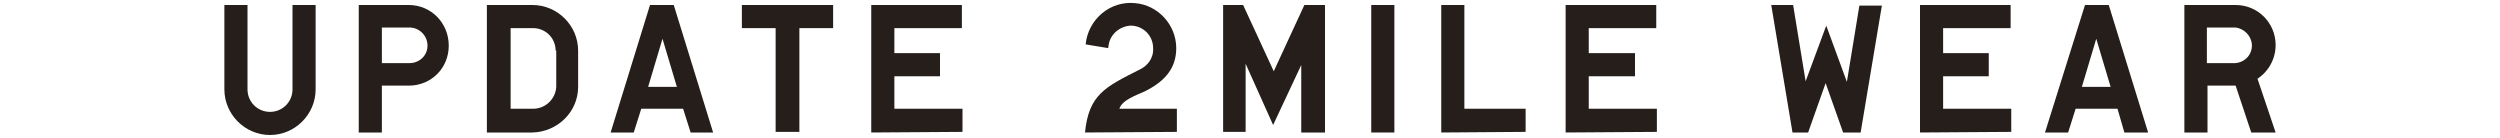 <?xml version="1.0" encoding="utf-8"?>
<!-- Generator: Adobe Illustrator 25.3.1, SVG Export Plug-In . SVG Version: 6.00 Build 0)  -->
<svg version="1.1" id="レイヤー_1" xmlns="http://www.w3.org/2000/svg" xmlns:xlink="http://www.w3.org/1999/xlink" x="0px"
	 y="0px" viewBox="0 0 400 22" style="enable-background:new 0 0 400 22;" xml:space="preserve">
<style type="text/css">
	.st0{fill:#251E1B;}
</style>
<g id="レイヤー_2_1_">
	<g id="text">
		<path class="st0" d="M43.2,21.6c-4,0-7.3-3.3-7.3-7.3c0,0,0,0,0,0V0.8h3.7v13.5c0,2,1.6,3.6,3.6,3.6s3.6-1.6,3.6-3.6l0,0V0.8h3.7
			v13.5C50.5,18.3,47.2,21.6,43.2,21.6z"/>
		<path class="st0" d="M65.4,13.7h-4.3v7.5h-3.7V0.8h8c3.6,0,6.4,2.9,6.4,6.5S69,13.7,65.4,13.7L65.4,13.7z M65.5,4.4h-4.4v5.7h4.4
			c1.6,0,2.9-1.2,2.9-2.8C68.4,5.7,67.1,4.4,65.5,4.4z"/>
		<path class="st0" d="M85.2,21.2h-7.3V0.8h7.3c4,0,7.3,3.3,7.3,7.3c0,0,0,0,0,0v5.8C92.5,17.9,89.2,21.1,85.2,21.2z M88.9,8.1
			c0-2-1.6-3.6-3.6-3.6h-3.6v12.9h3.6c2,0,3.6-1.6,3.7-3.5V8.1z"/>
		<path class="st0" d="M110.5,21.2l-1.2-3.8h-6.7l-1.2,3.8h-3.7l6.3-20.4h3.8l6.3,20.4H110.5z M106,6.2l-2.3,7.7h4.6L106,6.2z"/>
		<path class="st0" d="M127.9,4.5v16.6h-3.8V4.5h-5.4V0.8h14.6v3.7H127.9z"/>
		<path class="st0" d="M139.4,21.2V0.8h14.5v3.7h-10.8v4h7.3v3.7h-7.3v5.2H154v3.7L139.4,21.2z"/>
		<path class="st0" d="M173.6,21.2c0.6-6.1,3.3-7.3,8.6-10c1.4-0.6,2.4-1.9,2.3-3.5c0-2-1.6-3.6-3.6-3.6c-1.7,0.1-3.2,1.3-3.5,3
			l-0.1,0.6l-3.6-0.6c0.4-4,3.9-7,7.9-6.6c3.7,0.3,6.6,3.5,6.6,7.2c0,3.2-1.8,5.3-5,6.9c-1.3,0.6-3.7,1.4-4.1,2.8h9.2v3.7
			L173.6,21.2z"/>
		<path class="st0" d="M208.2,21.2V10.4l-4.5,9.6l-4.4-9.8v10.9h-3.6V0.8h3.2l4.9,10.6l4.9-10.6h3.3v20.4H208.2z"/>
		<path class="st0" d="M219.4,21.2V0.8h3.7v20.4H219.4z"/>
		<path class="st0" d="M230.6,21.2V0.8h3.7v16.6h9.8v3.7L230.6,21.2z"/>
		<path class="st0" d="M250.5,21.2V0.8H265v3.7h-10.8v4h7.4v3.7h-7.4v5.2h10.9v3.7L250.5,21.2z"/>
		<path class="st0" d="M297.7,21.2h-2.8l-2.8-7.9l-2.8,7.9h-2.5l-3.4-20.4h3.5l2,12.2l3.3-8.9l3.3,9l2-12.2h3.6L297.7,21.2z"/>
		<path class="st0" d="M307.2,21.2V0.8h14.5v3.7h-10.8v4h7.3v3.7h-7.3v5.2h10.9v3.7L307.2,21.2z"/>
		<path class="st0" d="M339.9,21.2l-1.1-3.8h-6.7l-1.2,3.8h-3.7l6.4-20.4h3.8l6.3,20.4H339.9z M335.4,6.2l-2.3,7.7h4.6L335.4,6.2z"
			/>
		<path class="st0" d="M360.2,21.2l-2.5-7.5h-4.5v7.5h-3.7V0.8h8.2c3.6,0,6.4,2.9,6.4,6.4c0,2.2-1.1,4.2-2.9,5.4l2.9,8.6H360.2z
			 M357.6,4.4h-4.5v5.7h4.5c1.6-0.1,2.8-1.4,2.7-3C360.2,5.7,359,4.5,357.6,4.4L357.6,4.4z"/>
	</g>
</g>
</svg>
